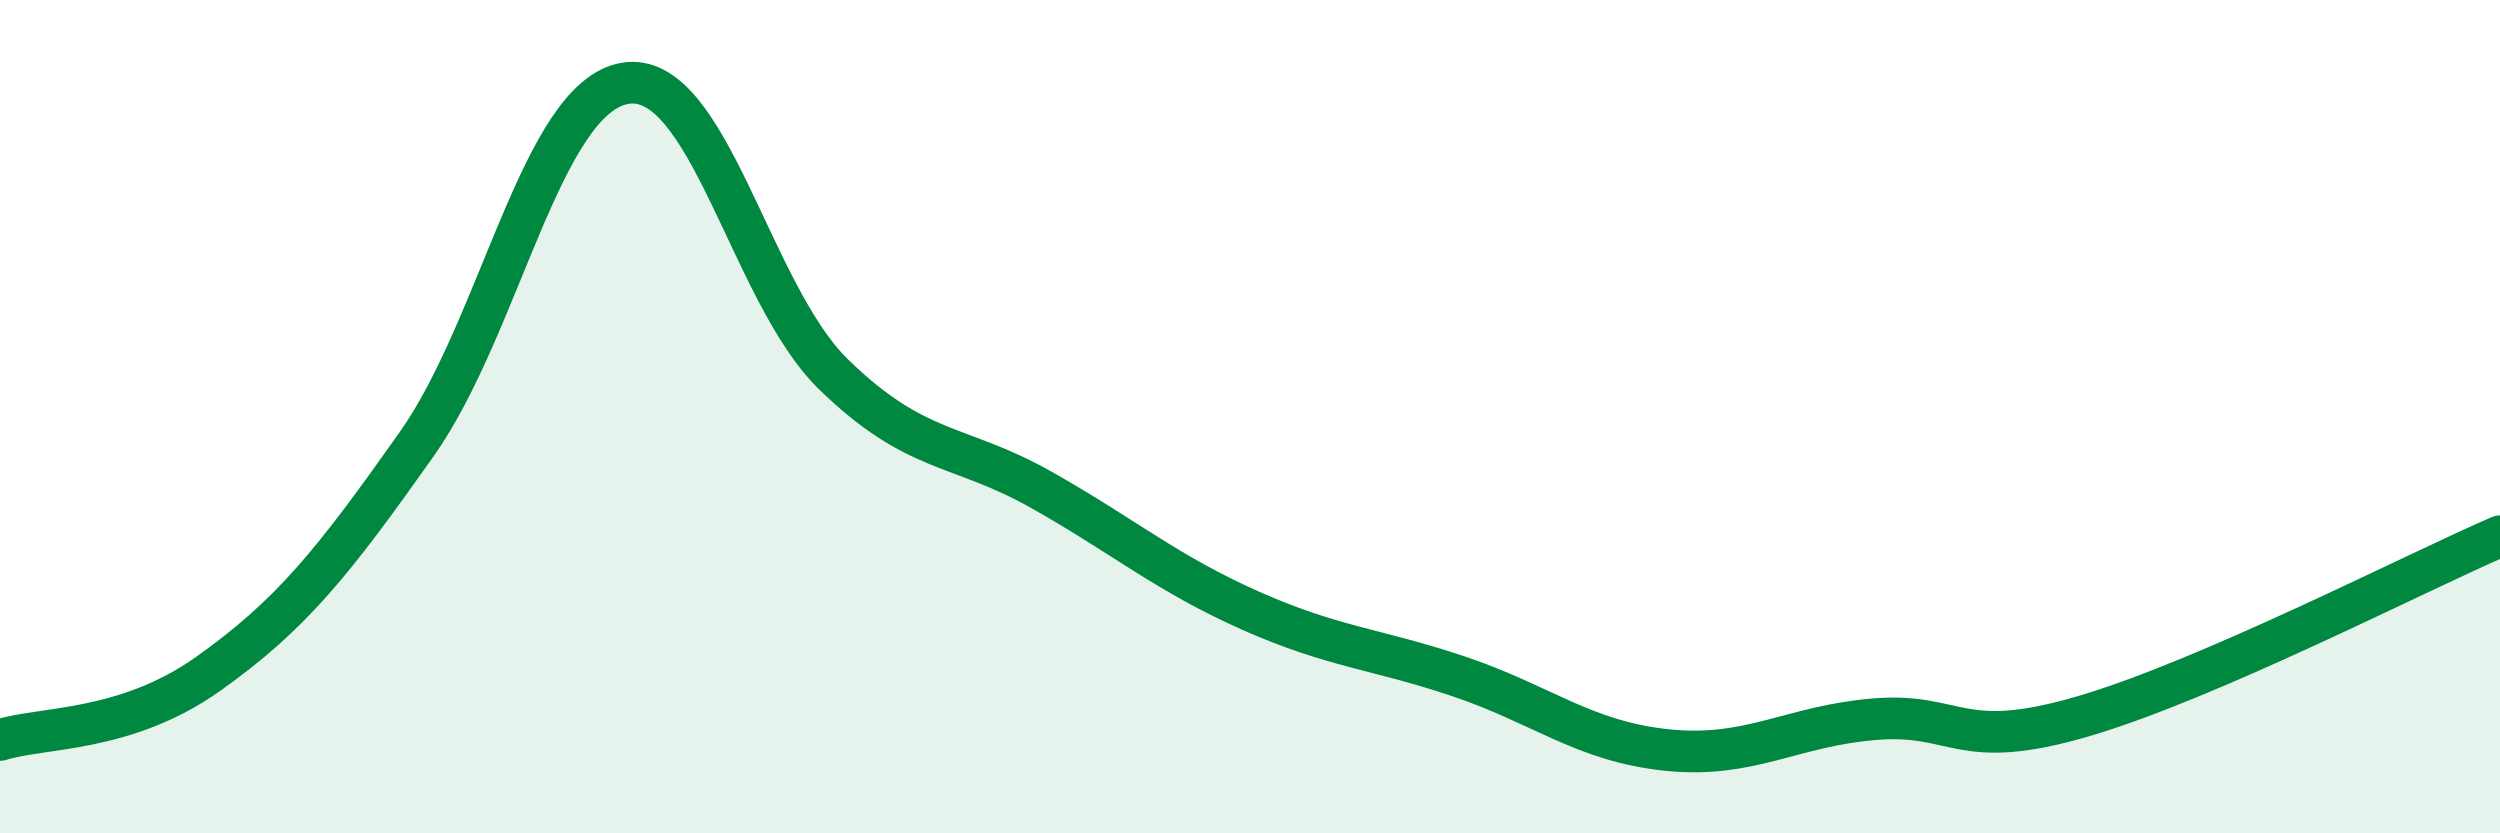 
    <svg width="60" height="20" viewBox="0 0 60 20" xmlns="http://www.w3.org/2000/svg">
      <path
        d="M 0,17.76 C 1,17.44 3,17.59 5,16.17 C 7,14.75 8,13.49 10,10.66 C 12,7.83 13,2.34 15,2 C 17,1.66 18,7.03 20,8.98 C 22,10.93 23,10.63 25,11.76 C 27,12.89 28,13.76 30,14.65 C 32,15.54 33,15.56 35,16.23 C 37,16.9 38,17.79 40,18 C 42,18.21 43,17.42 45,17.26 C 47,17.1 47,18.07 50,17.19 C 53,16.31 58,13.73 60,12.87L60 20L0 20Z"
        fill="#008740"
        opacity="0.1"
        stroke-linecap="round"
        stroke-linejoin="round"
      />
      <path
        d="M 0,17.76 C 1,17.44 3,17.59 5,16.17 C 7,14.75 8,13.49 10,10.66 C 12,7.83 13,2.34 15,2 C 17,1.66 18,7.03 20,8.98 C 22,10.93 23,10.63 25,11.76 C 27,12.89 28,13.76 30,14.65 C 32,15.54 33,15.56 35,16.23 C 37,16.9 38,17.79 40,18 C 42,18.21 43,17.42 45,17.26 C 47,17.1 47,18.07 50,17.19 C 53,16.31 58,13.73 60,12.87"
        stroke="#008740"
        stroke-width="1"
        fill="none"
        stroke-linecap="round"
        stroke-linejoin="round"
      />
    </svg>
  